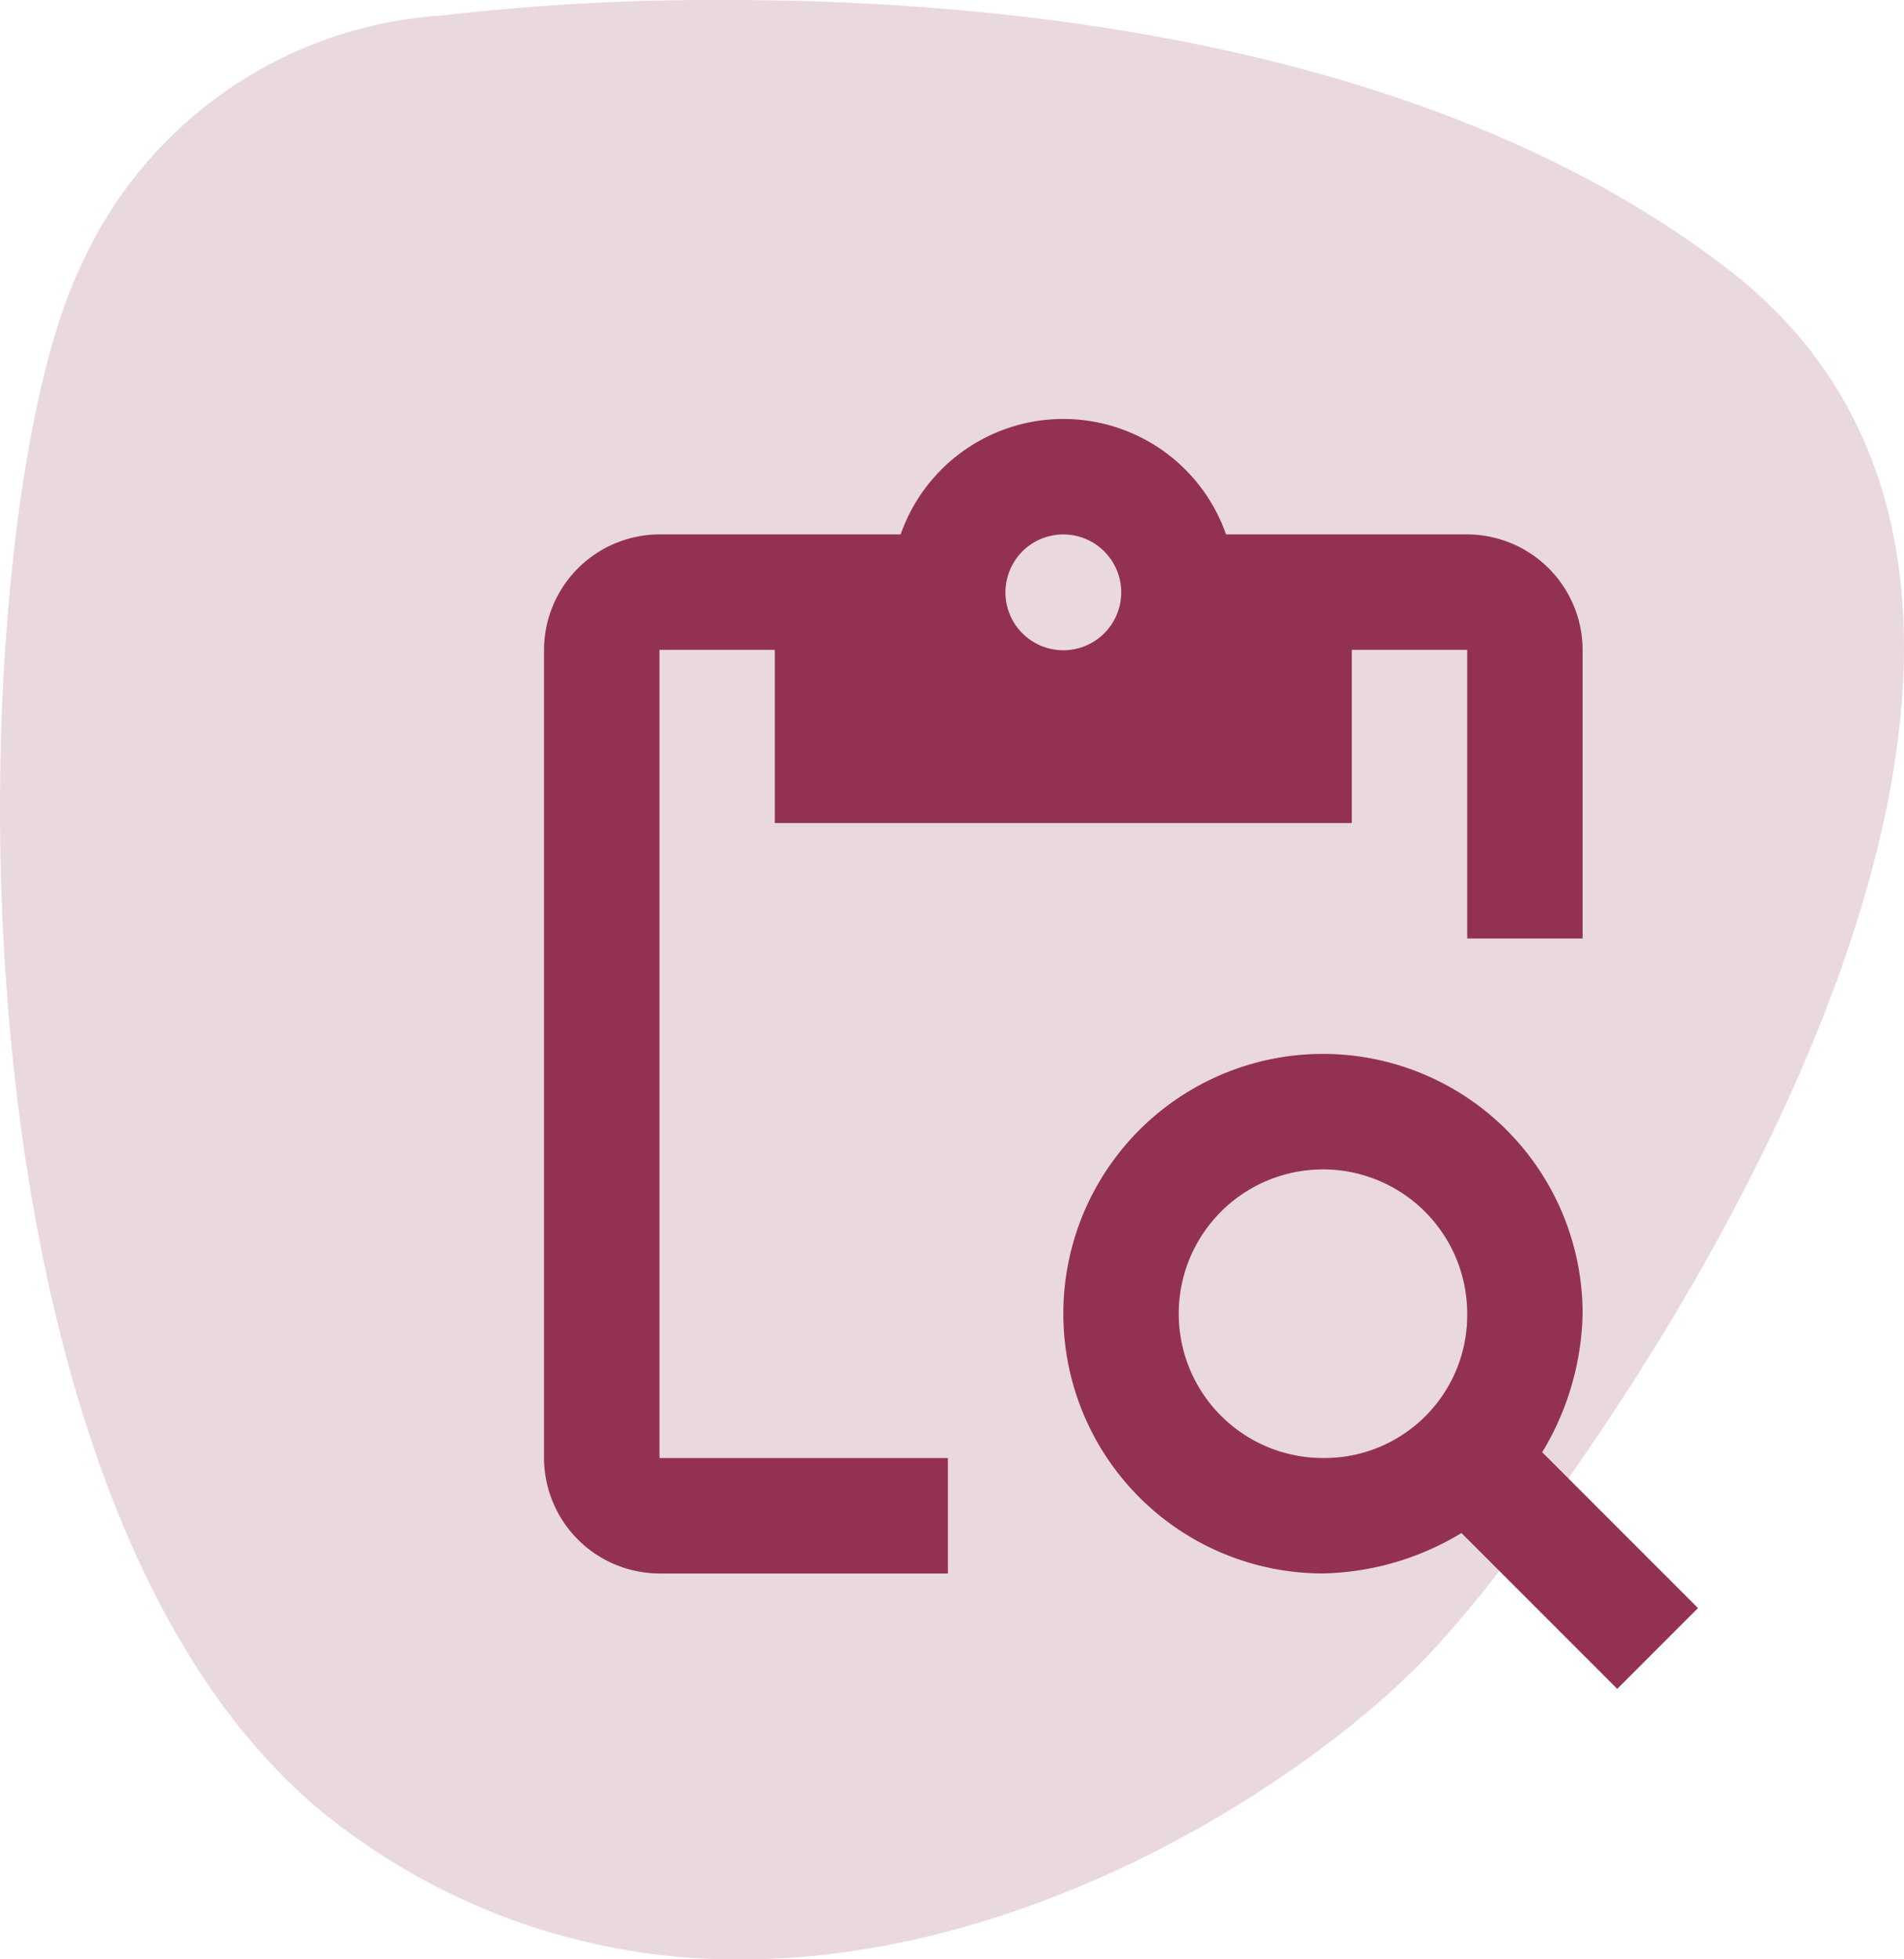 <svg xmlns="http://www.w3.org/2000/svg" width="49.344" height="50.755" viewBox="0 0 49.344 50.755">
  <g id="Gruppe_17727" data-name="Gruppe 17727" transform="translate(-1151.5 -1373.755)">
    <g id="Gruppe_17710" data-name="Gruppe 17710" transform="translate(-18.5 726.064)">
      <g id="Gruppe_15568" data-name="Gruppe 15568">
        <g id="Gruppe_15559" data-name="Gruppe 15559" transform="translate(0 44)">
          <g id="Gruppe_5849" data-name="Gruppe 5849" transform="translate(431 -277)">
            <g id="Gruppe_5805" data-name="Gruppe 5805" transform="translate(739 880.691)">
              <path id="Pfad_39" data-name="Pfad 39" d="M10.494,0A61.194,61.194,0,0,0,3.107.4,11.043,11.043,0,0,0-6.286,6.95C-9.416,13.5-10.269,39.394.544,47.362a17,17,0,0,0,10.3,3.394c7.733,0,14.922-4.793,17.88-7.947C32.988,38.255,48.646,16.341,36.4,6.95,28.78,1.1,17.74,0,10.494,0" transform="translate(8.353)" fill="#ead8df"/>
            </g>
          </g>
        </g>
      </g>
    </g>
    <g id="content_paste_search_black_24dp" transform="translate(1161.113 1383.113)">
      <g id="Gruppe_17724" data-name="Gruppe 17724">
        <rect id="Rechteck_5085" data-name="Rechteck 5085" width="36" height="36" transform="translate(-0.113 -0.113)" fill="none"/>
      </g>
      <g id="Gruppe_17726" data-name="Gruppe 17726" transform="translate(4.486 1.495)">
        <g id="Gruppe_17725" data-name="Gruppe 17725">
          <path id="Pfad_15509" data-name="Pfad 15509" d="M5.991,6.981H8.981v4.486H23.934V6.981h2.991v7.476h2.991V6.981a3,3,0,0,0-2.991-2.991h-6.25a4.468,4.468,0,0,0-8.433,0H5.991A3,3,0,0,0,3,6.981V27.915a3,3,0,0,0,2.991,2.991h7.476V27.915H5.991ZM16.458,3.991a1.5,1.5,0,1,1-1.5,1.5A1.5,1.5,0,0,1,16.458,3.991Z" transform="translate(-3 -1)" fill="#933154"/>
          <path id="Pfad_15510" data-name="Pfad 15510" d="M24.411,22.317a7.2,7.2,0,0,0,1.047-3.589,6.729,6.729,0,1,0-6.729,6.729,7.2,7.2,0,0,0,3.589-1.047l4.037,4.037,2.093-2.093Zm-5.682.15a3.738,3.738,0,1,1,3.738-3.738A3.7,3.7,0,0,1,18.729,22.467Z" transform="translate(1.458 4.448)" fill="#933154"/>
        </g>
      </g>
    </g>
  </g>
</svg>
